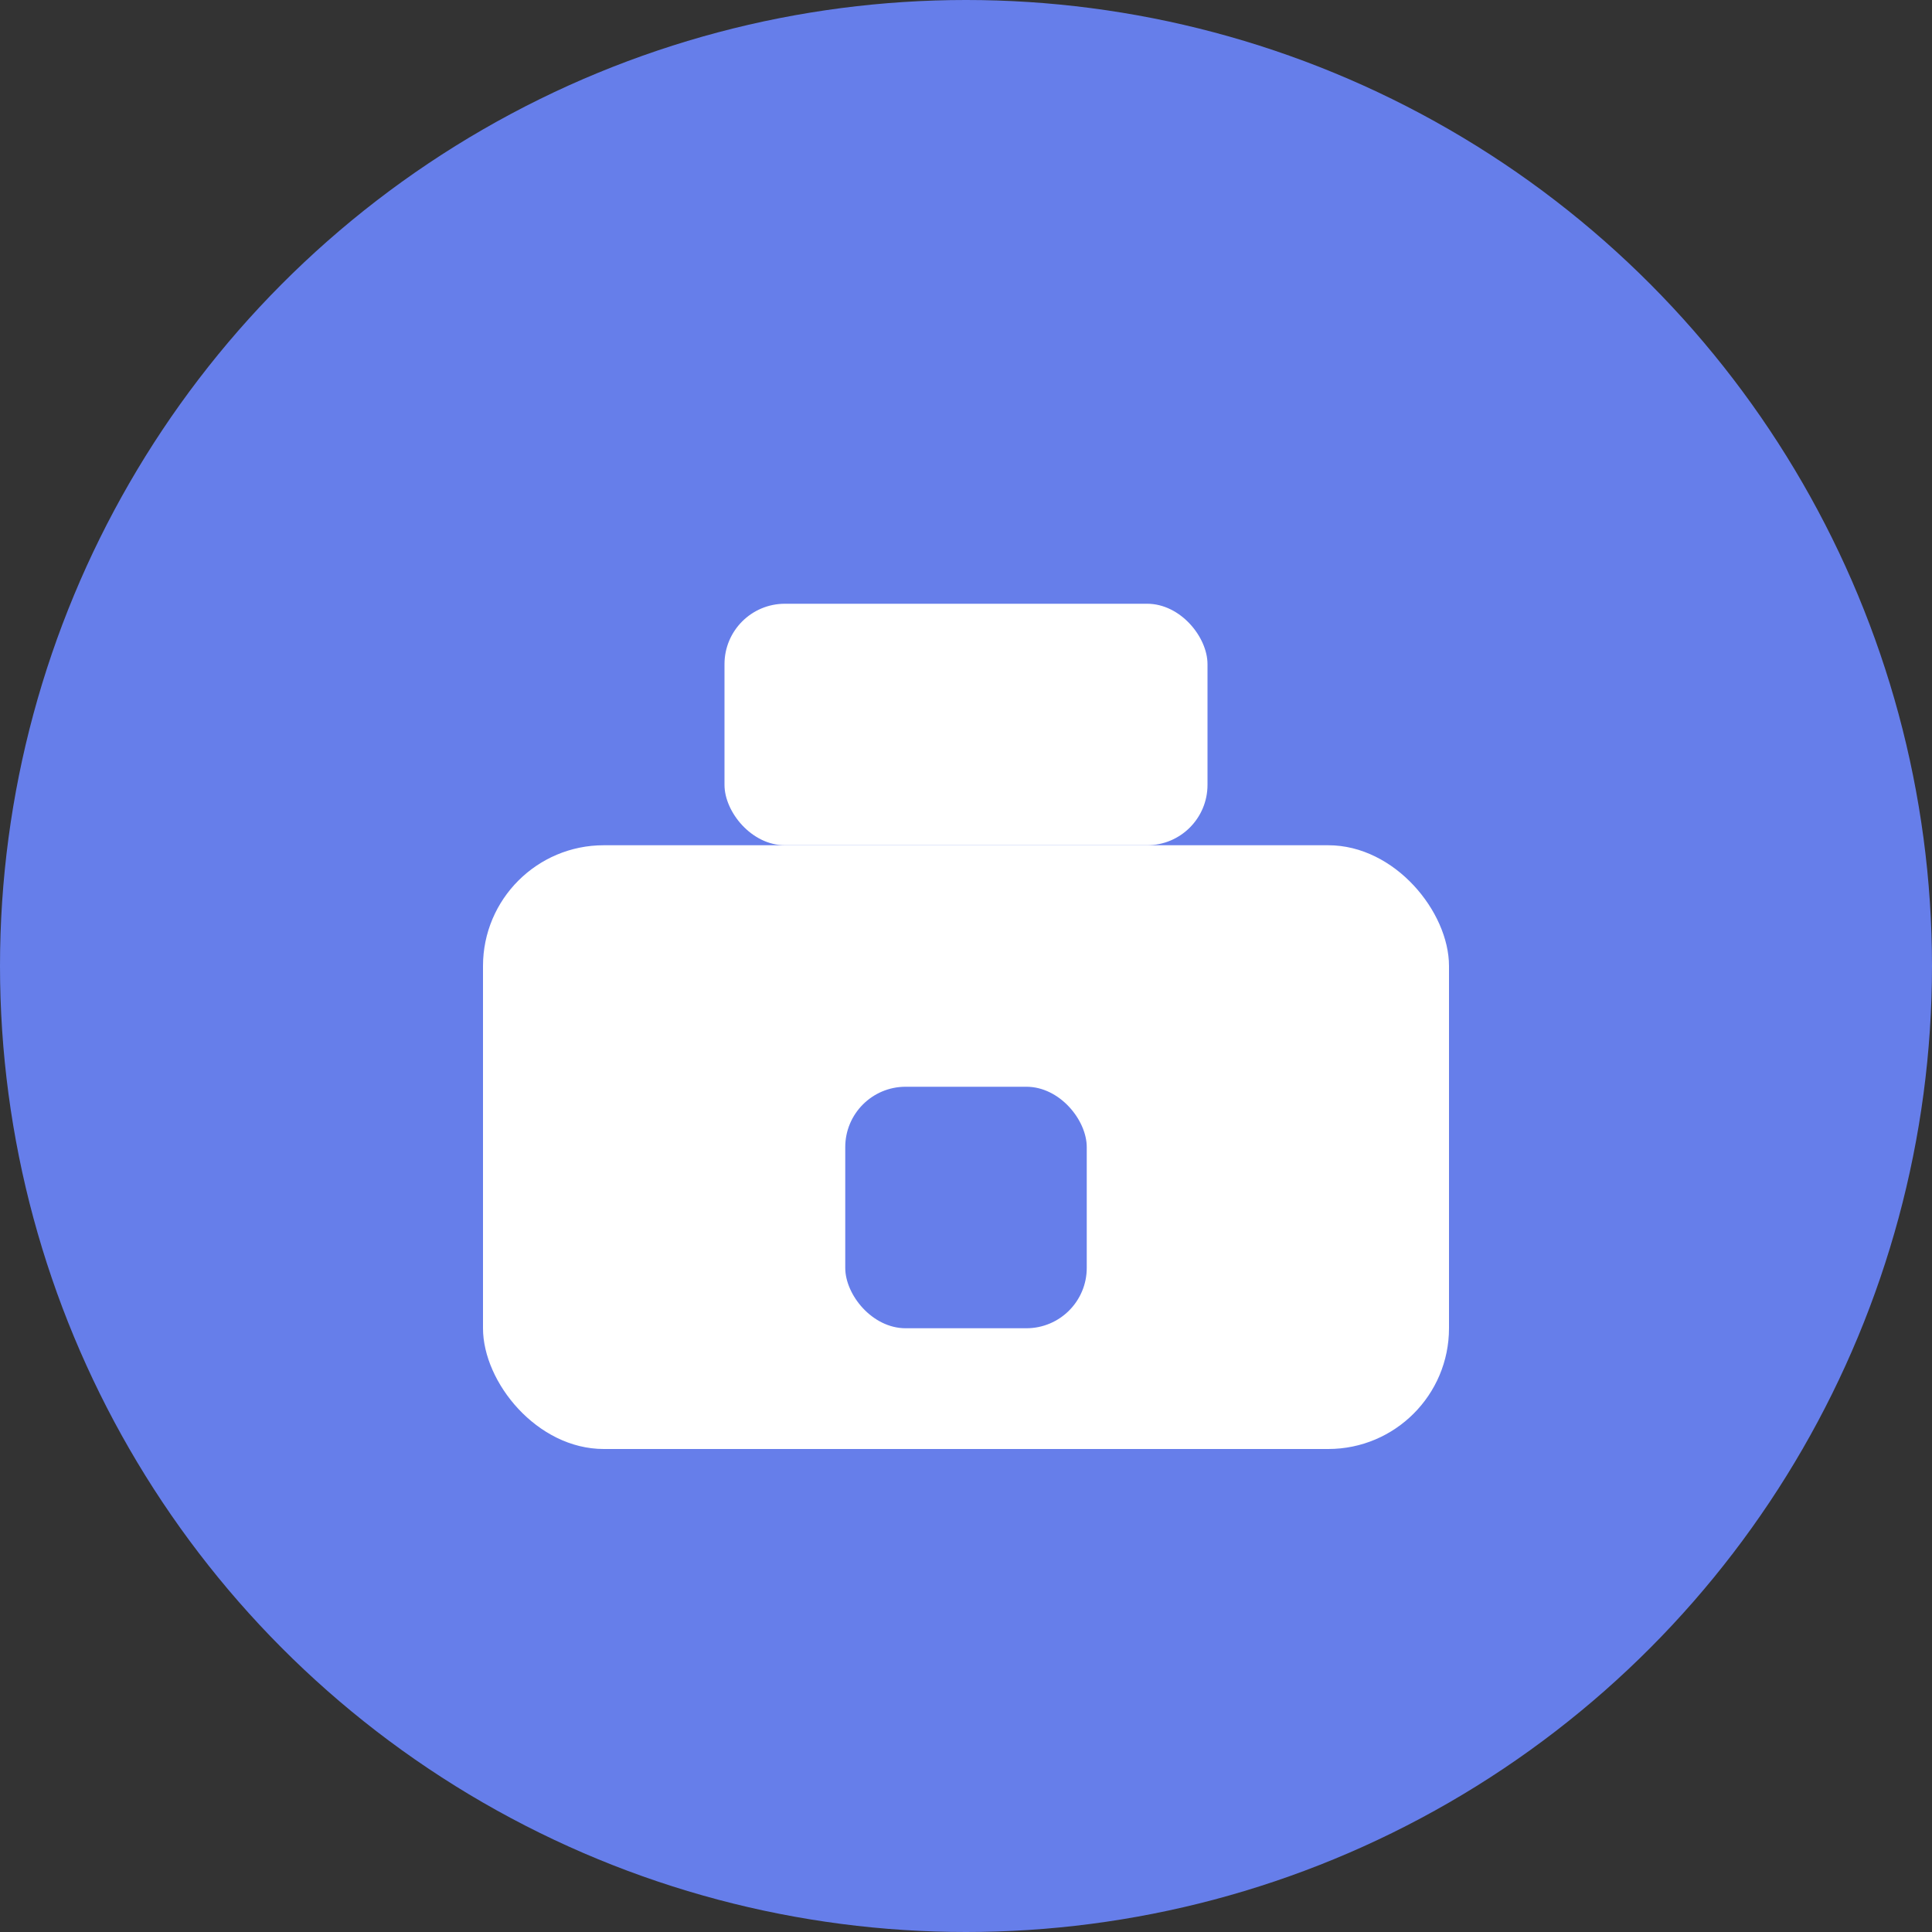 <svg xmlns="http://www.w3.org/2000/svg" viewBox="0 0 64 64">
  <rect x="0" y="0" width="64" height="64" fill="#333333" stroke="none"/>
  <circle fill="#667eea" cx="32" cy="32" r="32"/>
  <rect x="16" y="28" width="32" height="20" rx="4" fill="white"/>
  <rect x="24" y="20" width="16" height="8" rx="2" fill="white"/>
  <rect x="28" y="36" width="8" height="8" rx="2" fill="#667eea"/>
</svg> 